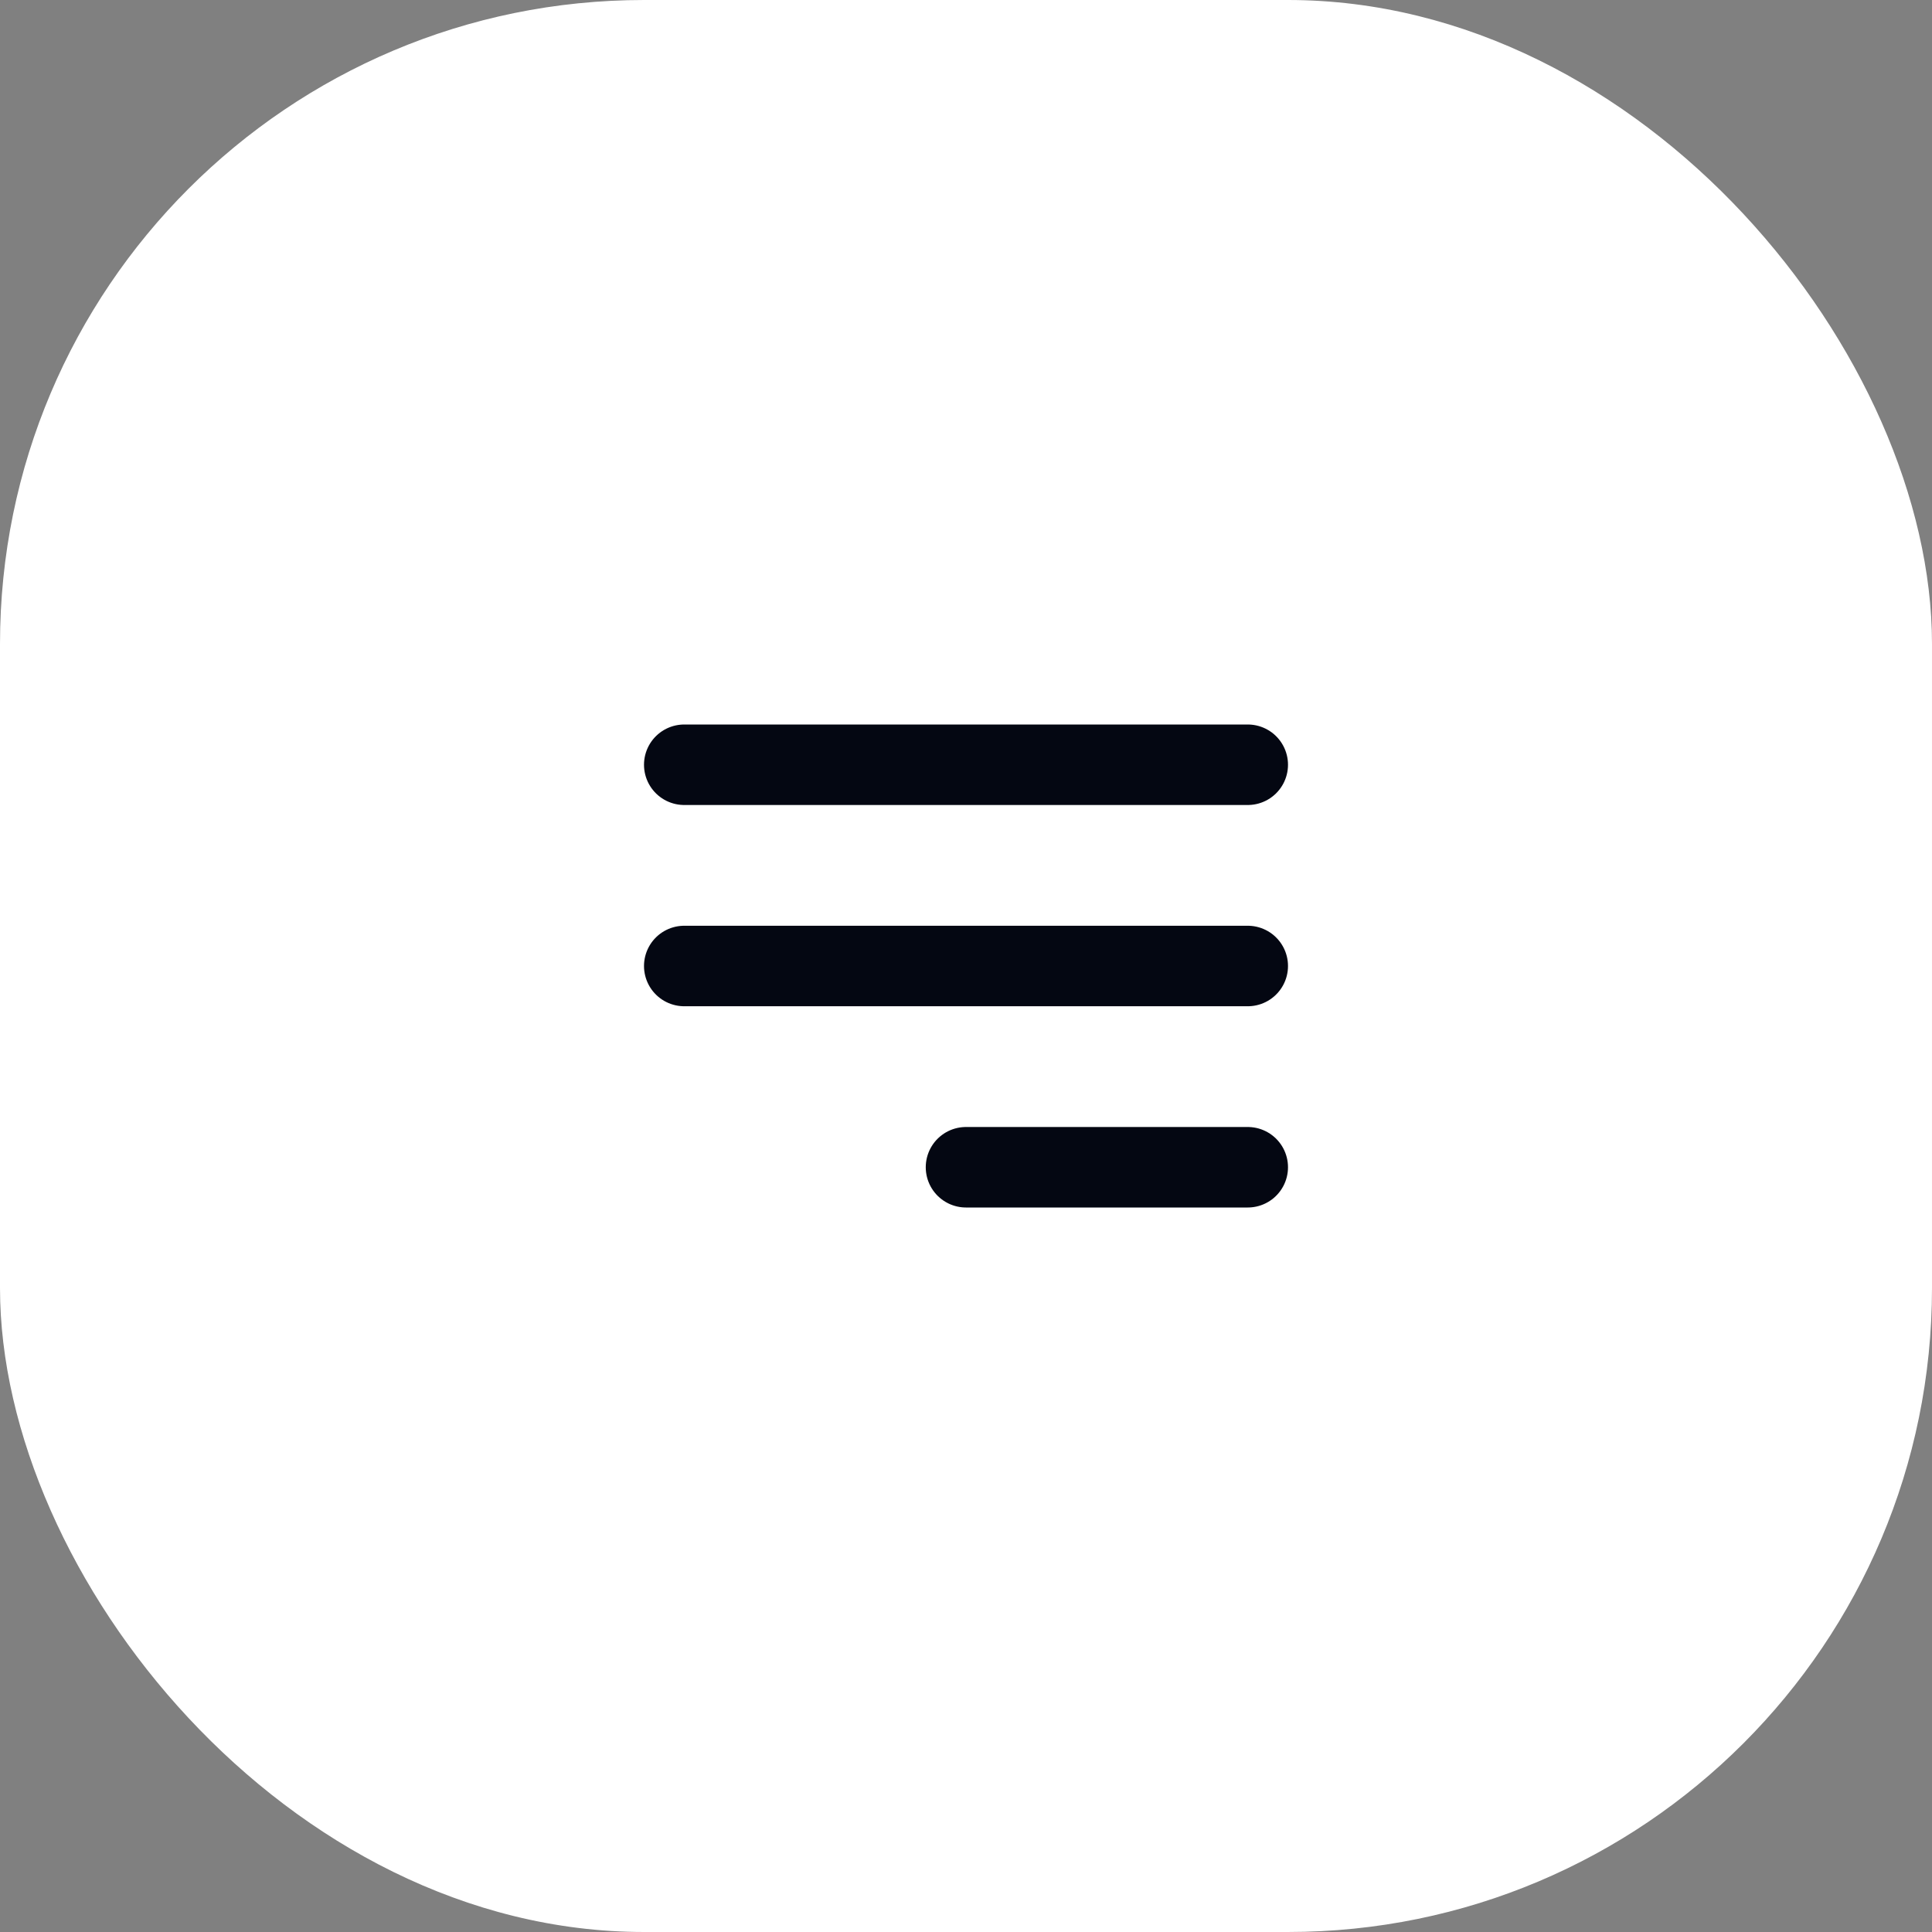 <?xml version="1.0" encoding="UTF-8"?> <svg xmlns="http://www.w3.org/2000/svg" width="48" height="48" viewBox="0 0 48 48" fill="none"><rect x="0" y="0" width="48" height="48" fill="#808080" stroke="none"/><rect width="48" height="48" rx="16" fill="white"></rect><path d="M24 29L31 29M17 24H31M17 19H31" stroke="#040712" stroke-width="2" stroke-linecap="round" stroke-linejoin="round"></path></svg> 